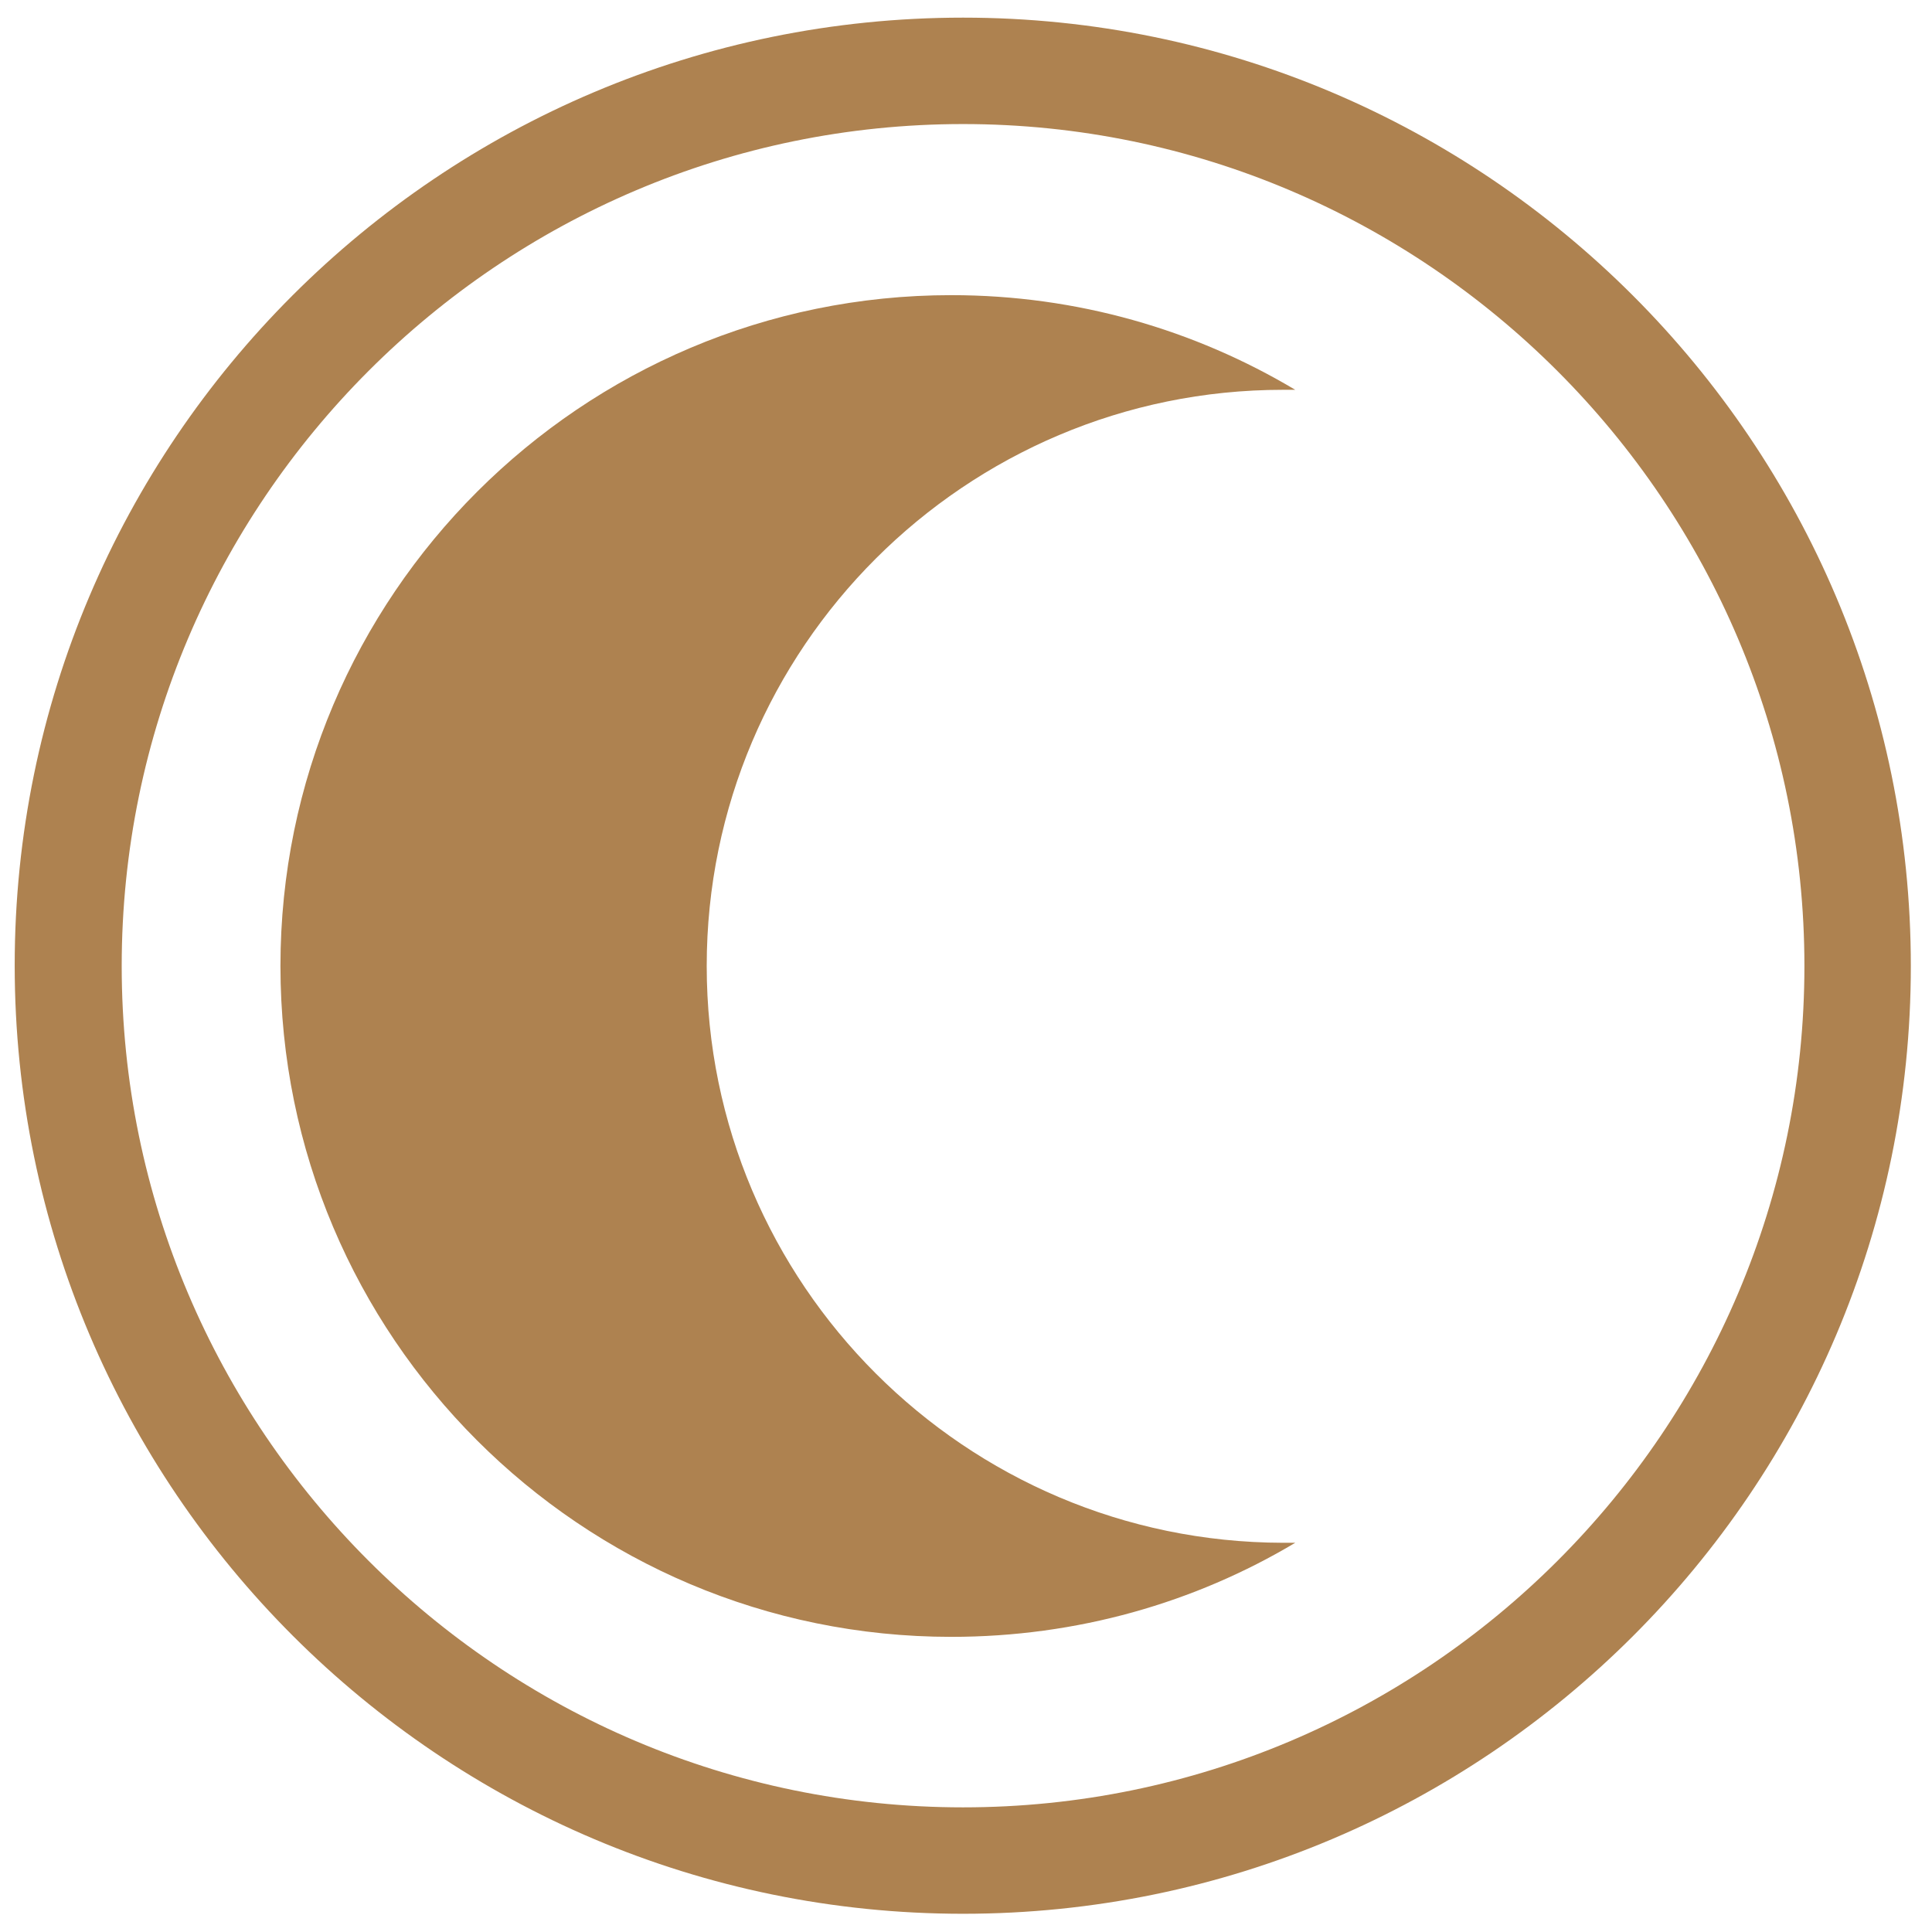 <?xml version="1.0" encoding="utf-8"?>
<!-- Generator: Adobe Illustrator 28.0.0, SVG Export Plug-In . SVG Version: 6.00 Build 0)  -->
<svg version="1.1" id="Calque_1" xmlns="http://www.w3.org/2000/svg" xmlns:xlink="http://www.w3.org/1999/xlink" x="0px" y="0px"
	 viewBox="0 0 328.6 328.6" style="enable-background:new 0 0 328.6 328.6;" xml:space="preserve">
<style type="text/css">
	.st0{fill:#AE8250;}
	.st1{fill-rule:evenodd;clip-rule:evenodd;fill:#AE8250;}
</style>
<g>
	<path class="st0" d="M163.8,325.5c-88.9,0-161.3-72.3-161.3-161.3S74.8,3,163.8,3C252.7,3,325,75.3,325,164.3
		S252.7,325.5,163.8,325.5z M163.8,21.1c-78.9,0-143.1,64.3-143.1,143.2s64.2,143.1,143.1,143.1c78.9,0,143.1-64.2,143.1-143.1
		S242.6,21.1,163.8,21.1z"/>
	<path class="st1" d="M120.2,164.3c0-54.1,44-98,98-98c0.8,0,1.4,0,2.1,0c-17.1-10.2-37.1-16.1-58.5-16.1
		c-62.9,0-114.1,51.1-114.1,114.1s51.1,114.1,114.1,114.1c21.4,0,41.4-5.8,58.5-16c-0.7,0-1.3,0-2.1,0
		C164.2,262.3,120.2,218.4,120.2,164.3z"/>
</g>
</svg>
